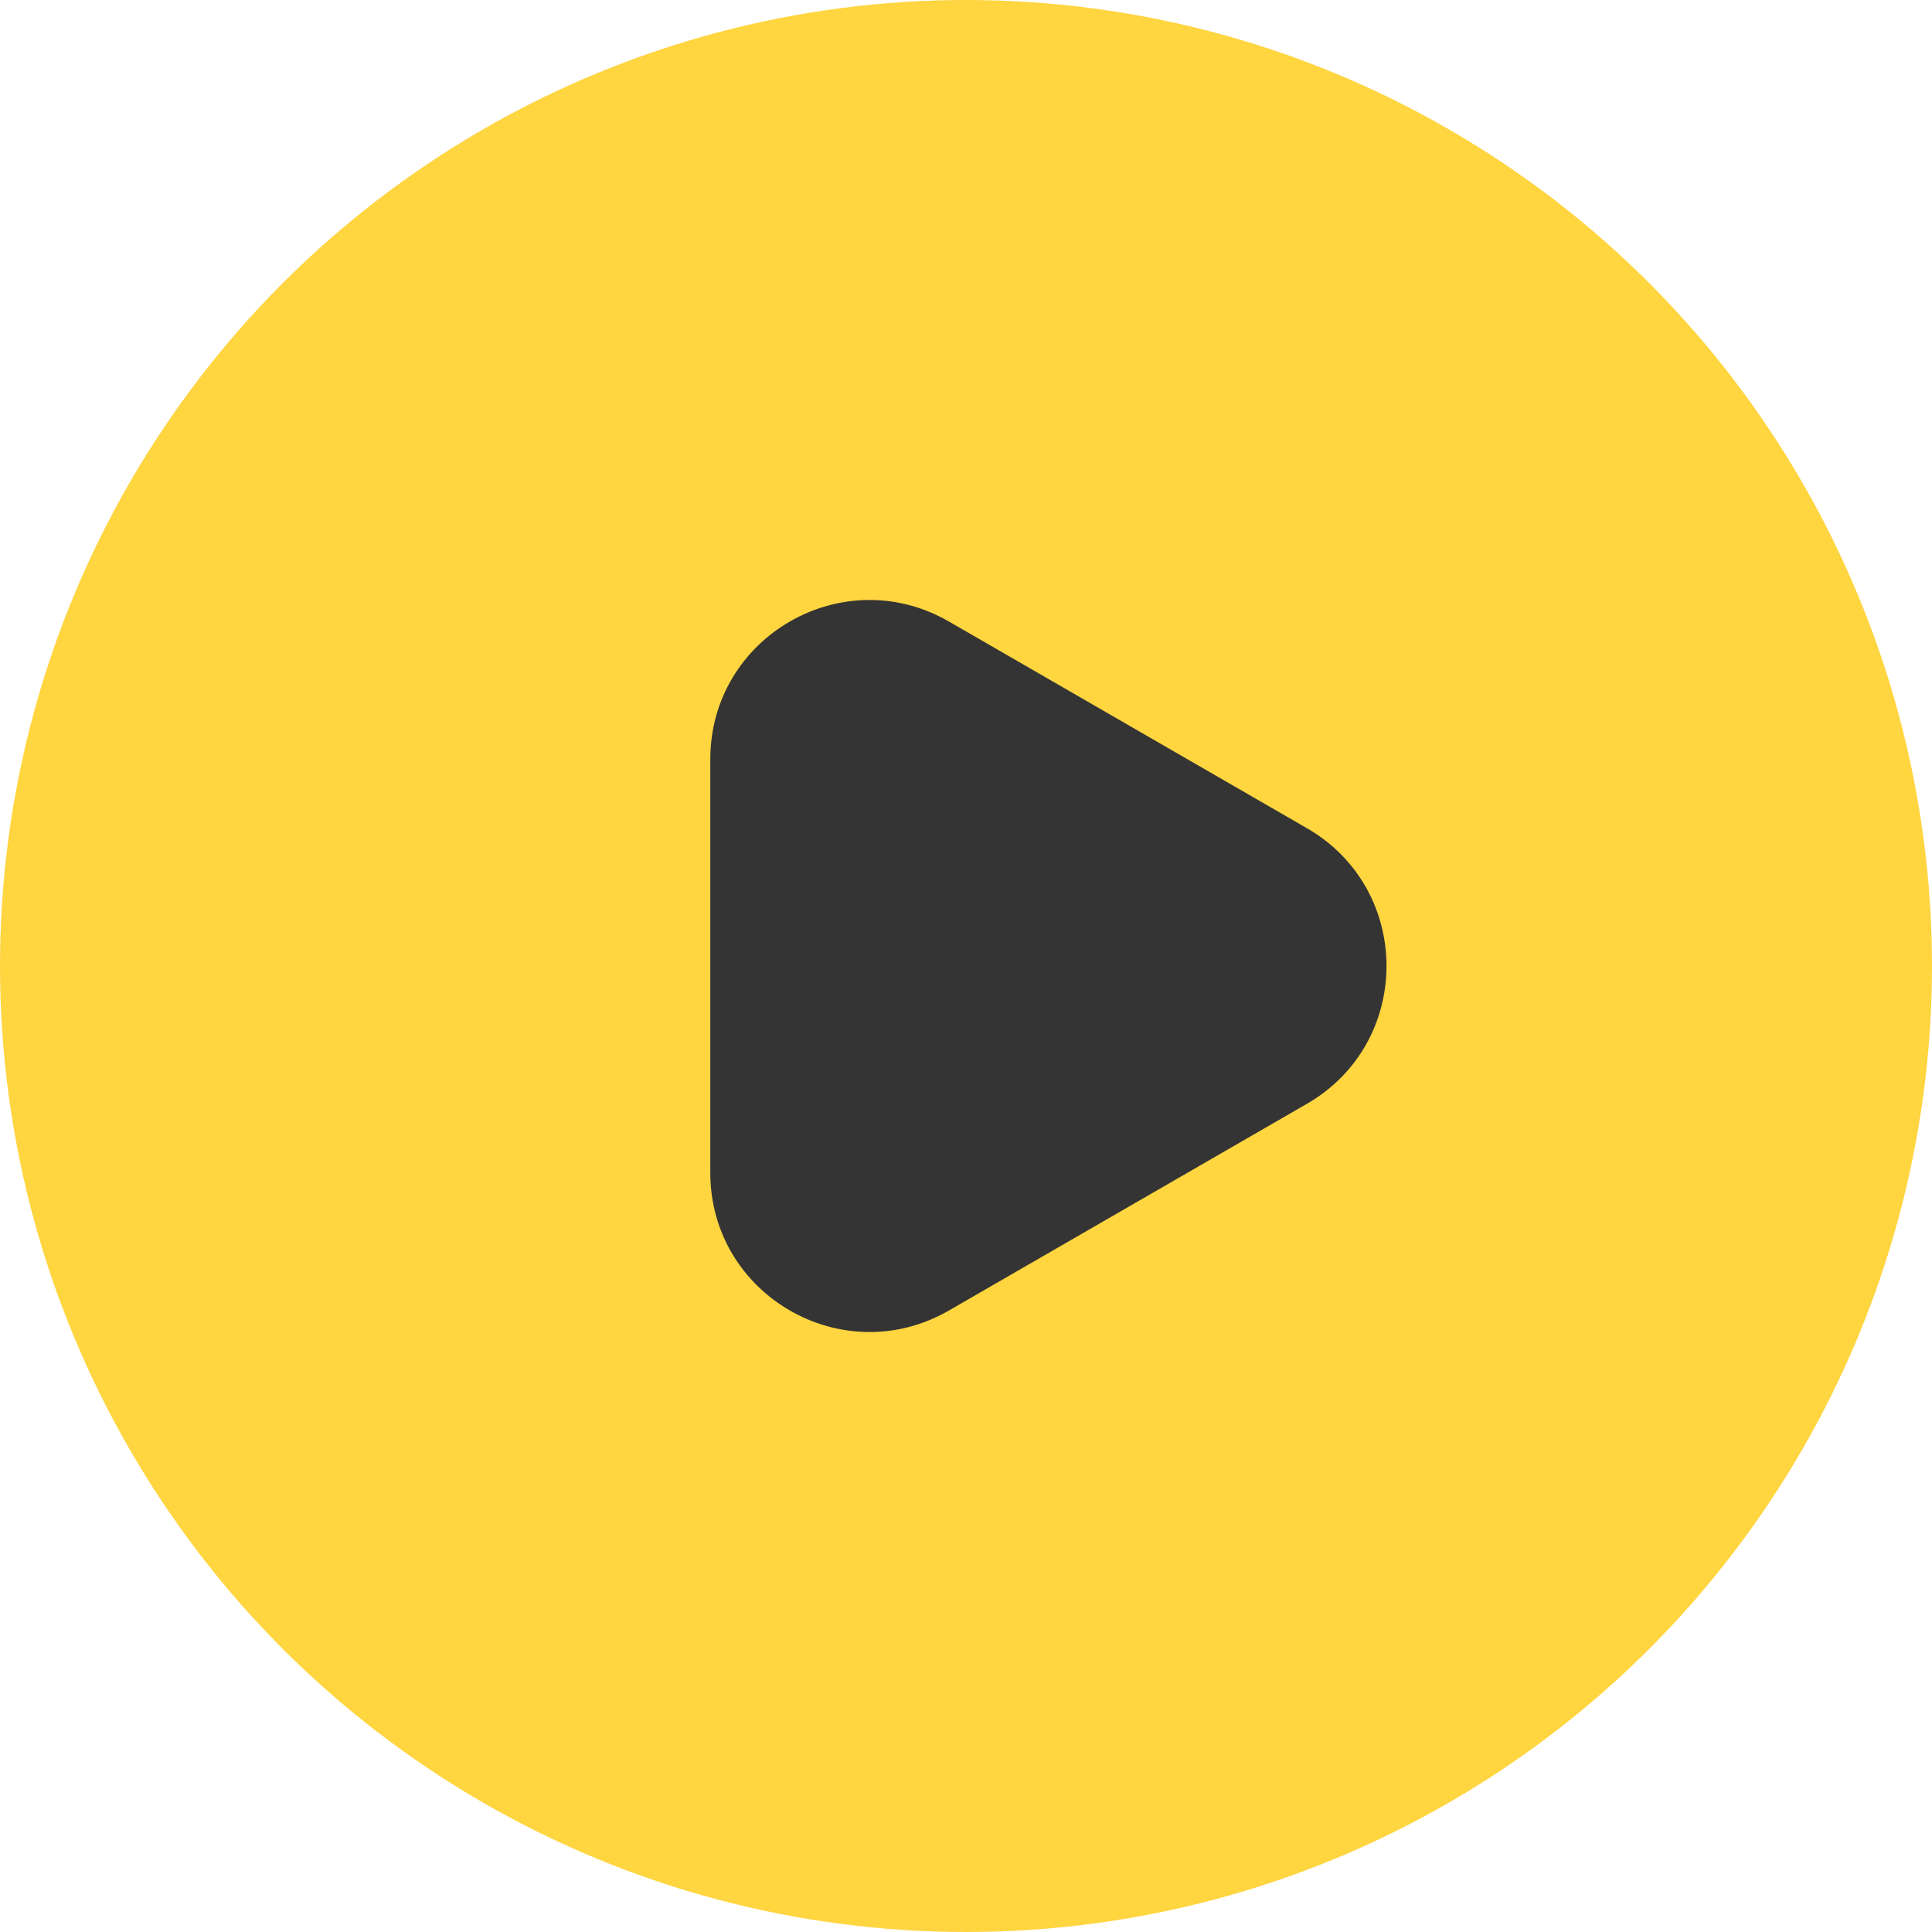<?xml version="1.0" encoding="UTF-8"?> <svg xmlns="http://www.w3.org/2000/svg" width="85" height="85" viewBox="0 0 85 85" fill="none"><circle cx="42.5" cy="42.5" r="42.5" fill="#FFD540"></circle><path d="M57.5 36.438C62.167 39.132 62.167 45.868 57.5 48.562L41.75 57.656C37.083 60.35 31.25 56.982 31.25 51.593L31.25 33.407C31.25 28.018 37.083 24.65 41.75 27.345L57.5 36.438Z" fill="#343434"></path></svg> 